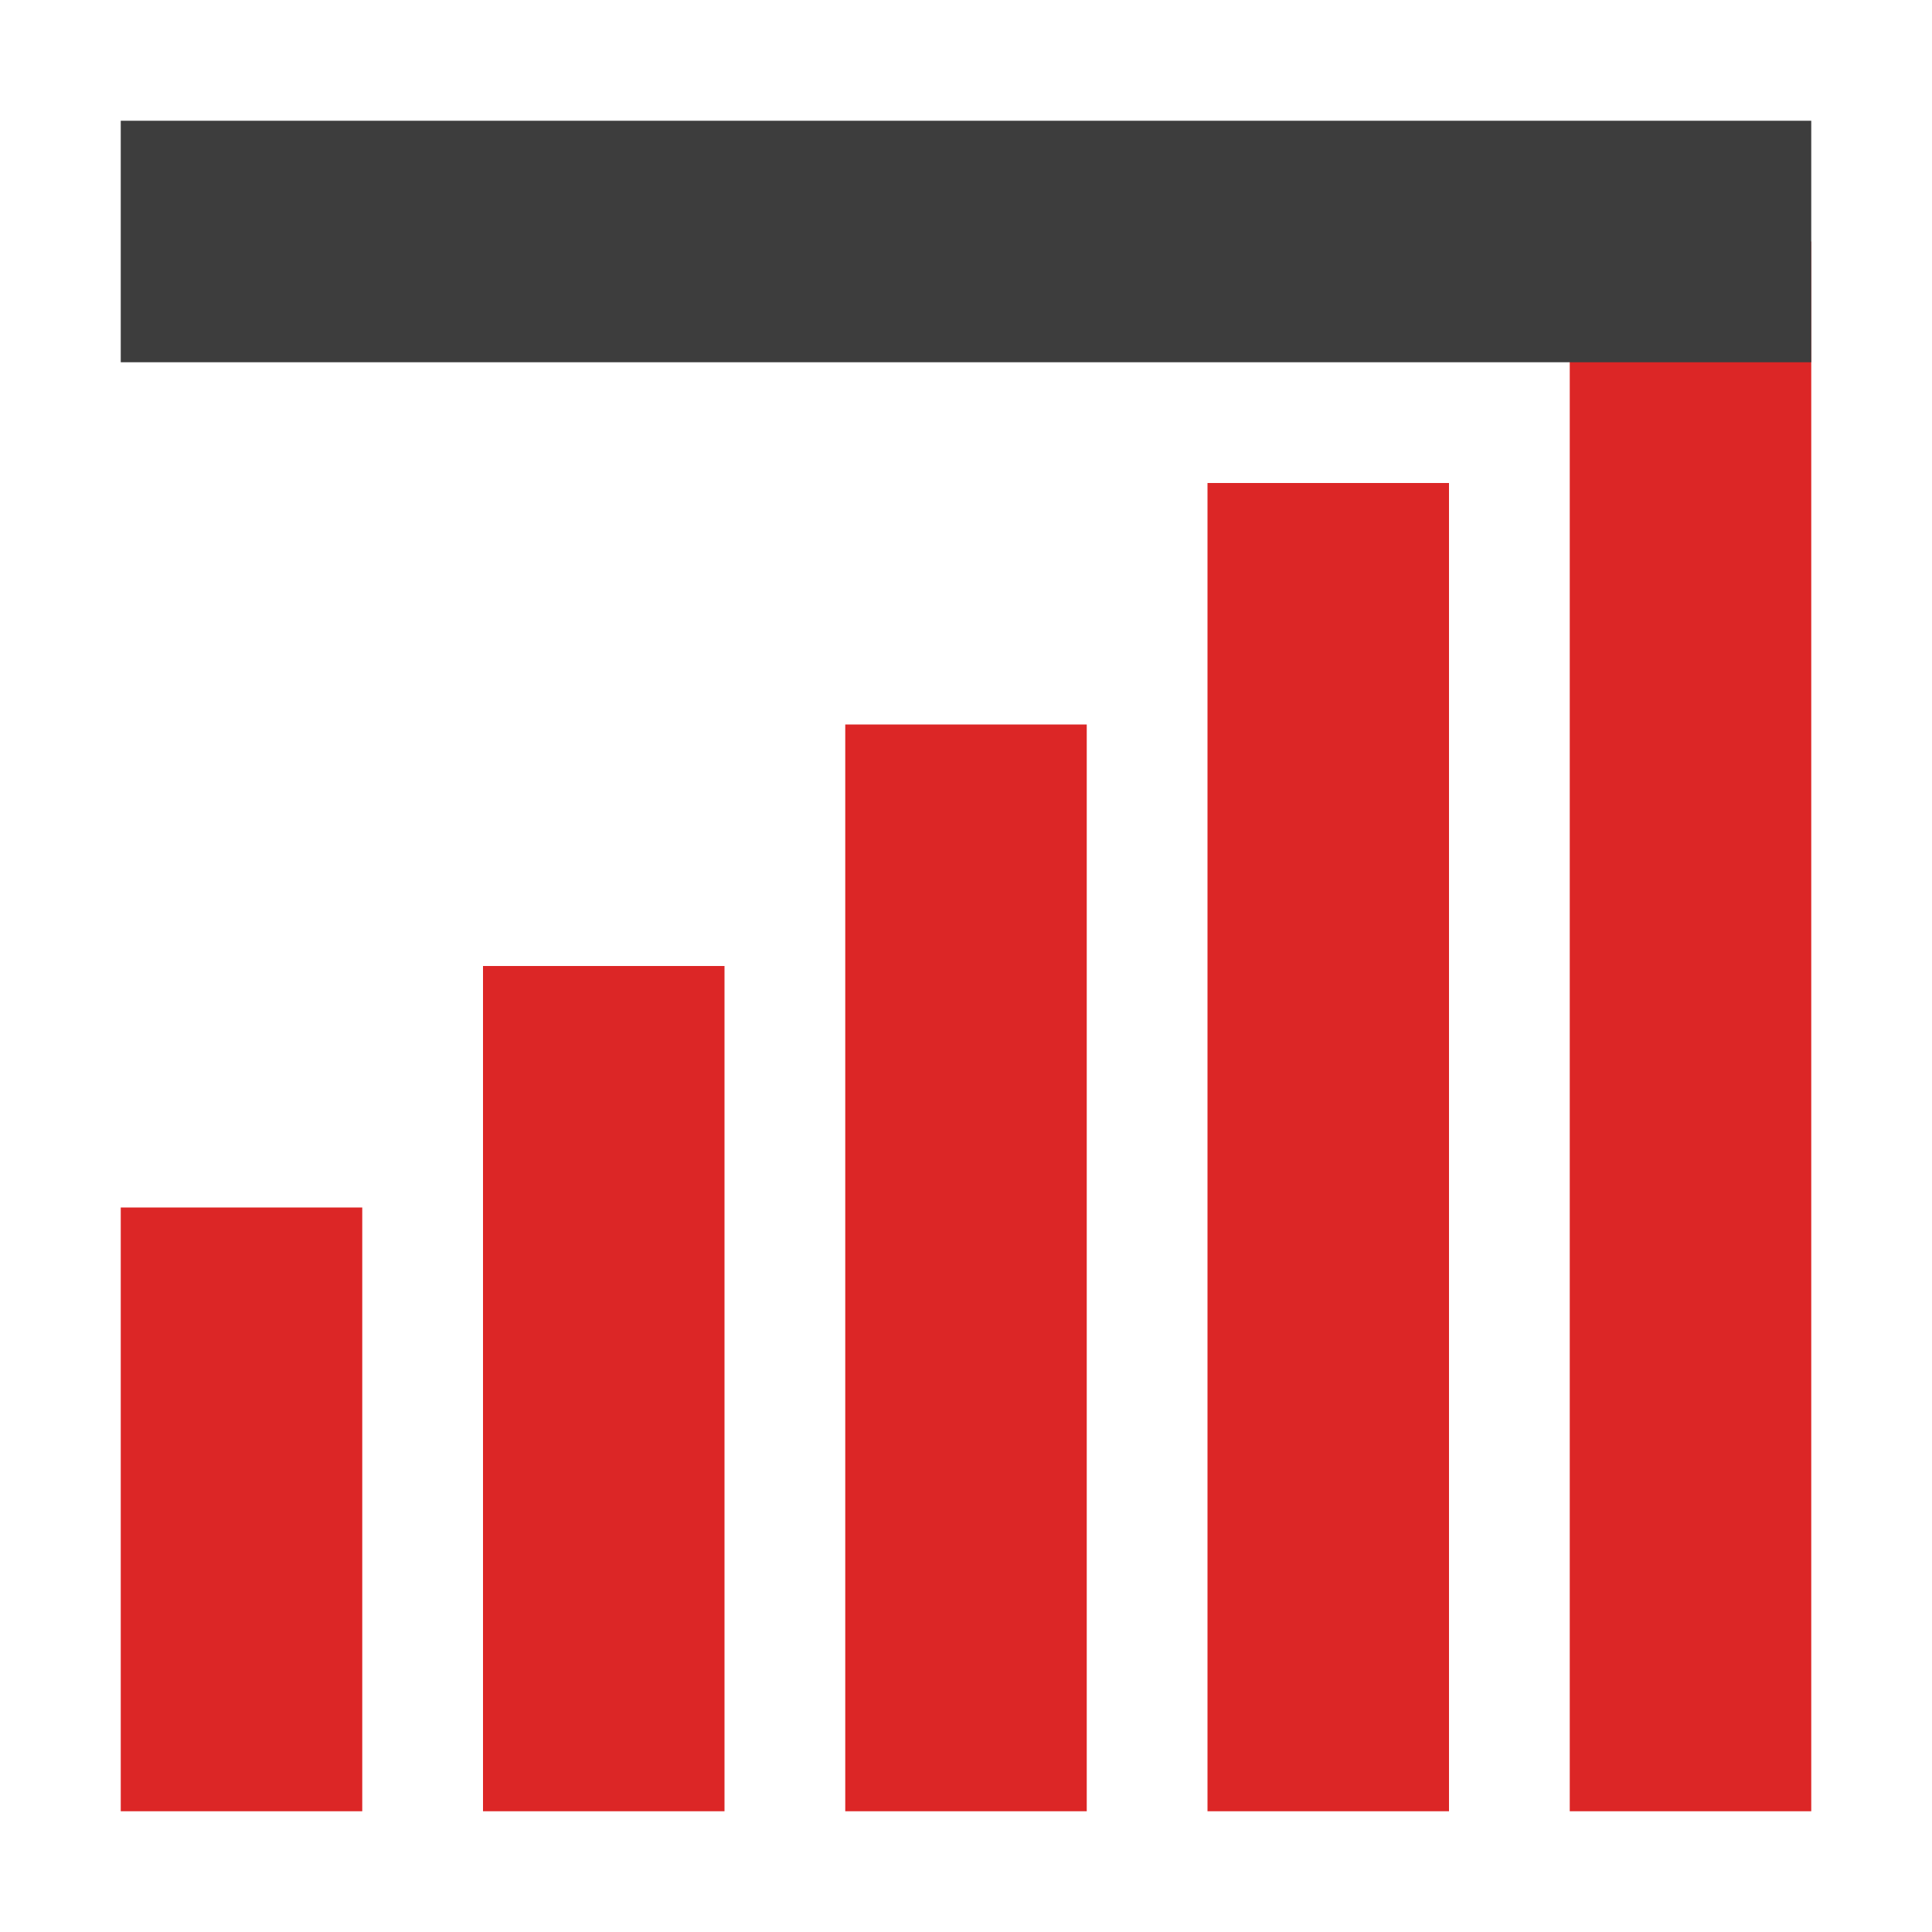 <svg xmlns="http://www.w3.org/2000/svg" viewBox="0 0 32 32">
  <rect x="2" y="20" width="4" height="10" fill="#dc2626"/>
  <rect x="8" y="16" width="4" height="14" fill="#dc2626"/>
  <rect x="14" y="12" width="4" height="18" fill="#dc2626"/>
  <rect x="20" y="8" width="4" height="22" fill="#dc2626"/>
  <rect x="26" y="4" width="4" height="26" fill="#dc2626"/>
  <rect x="2" y="2" width="28" height="4" fill="#3d3d3d"/>
</svg>
